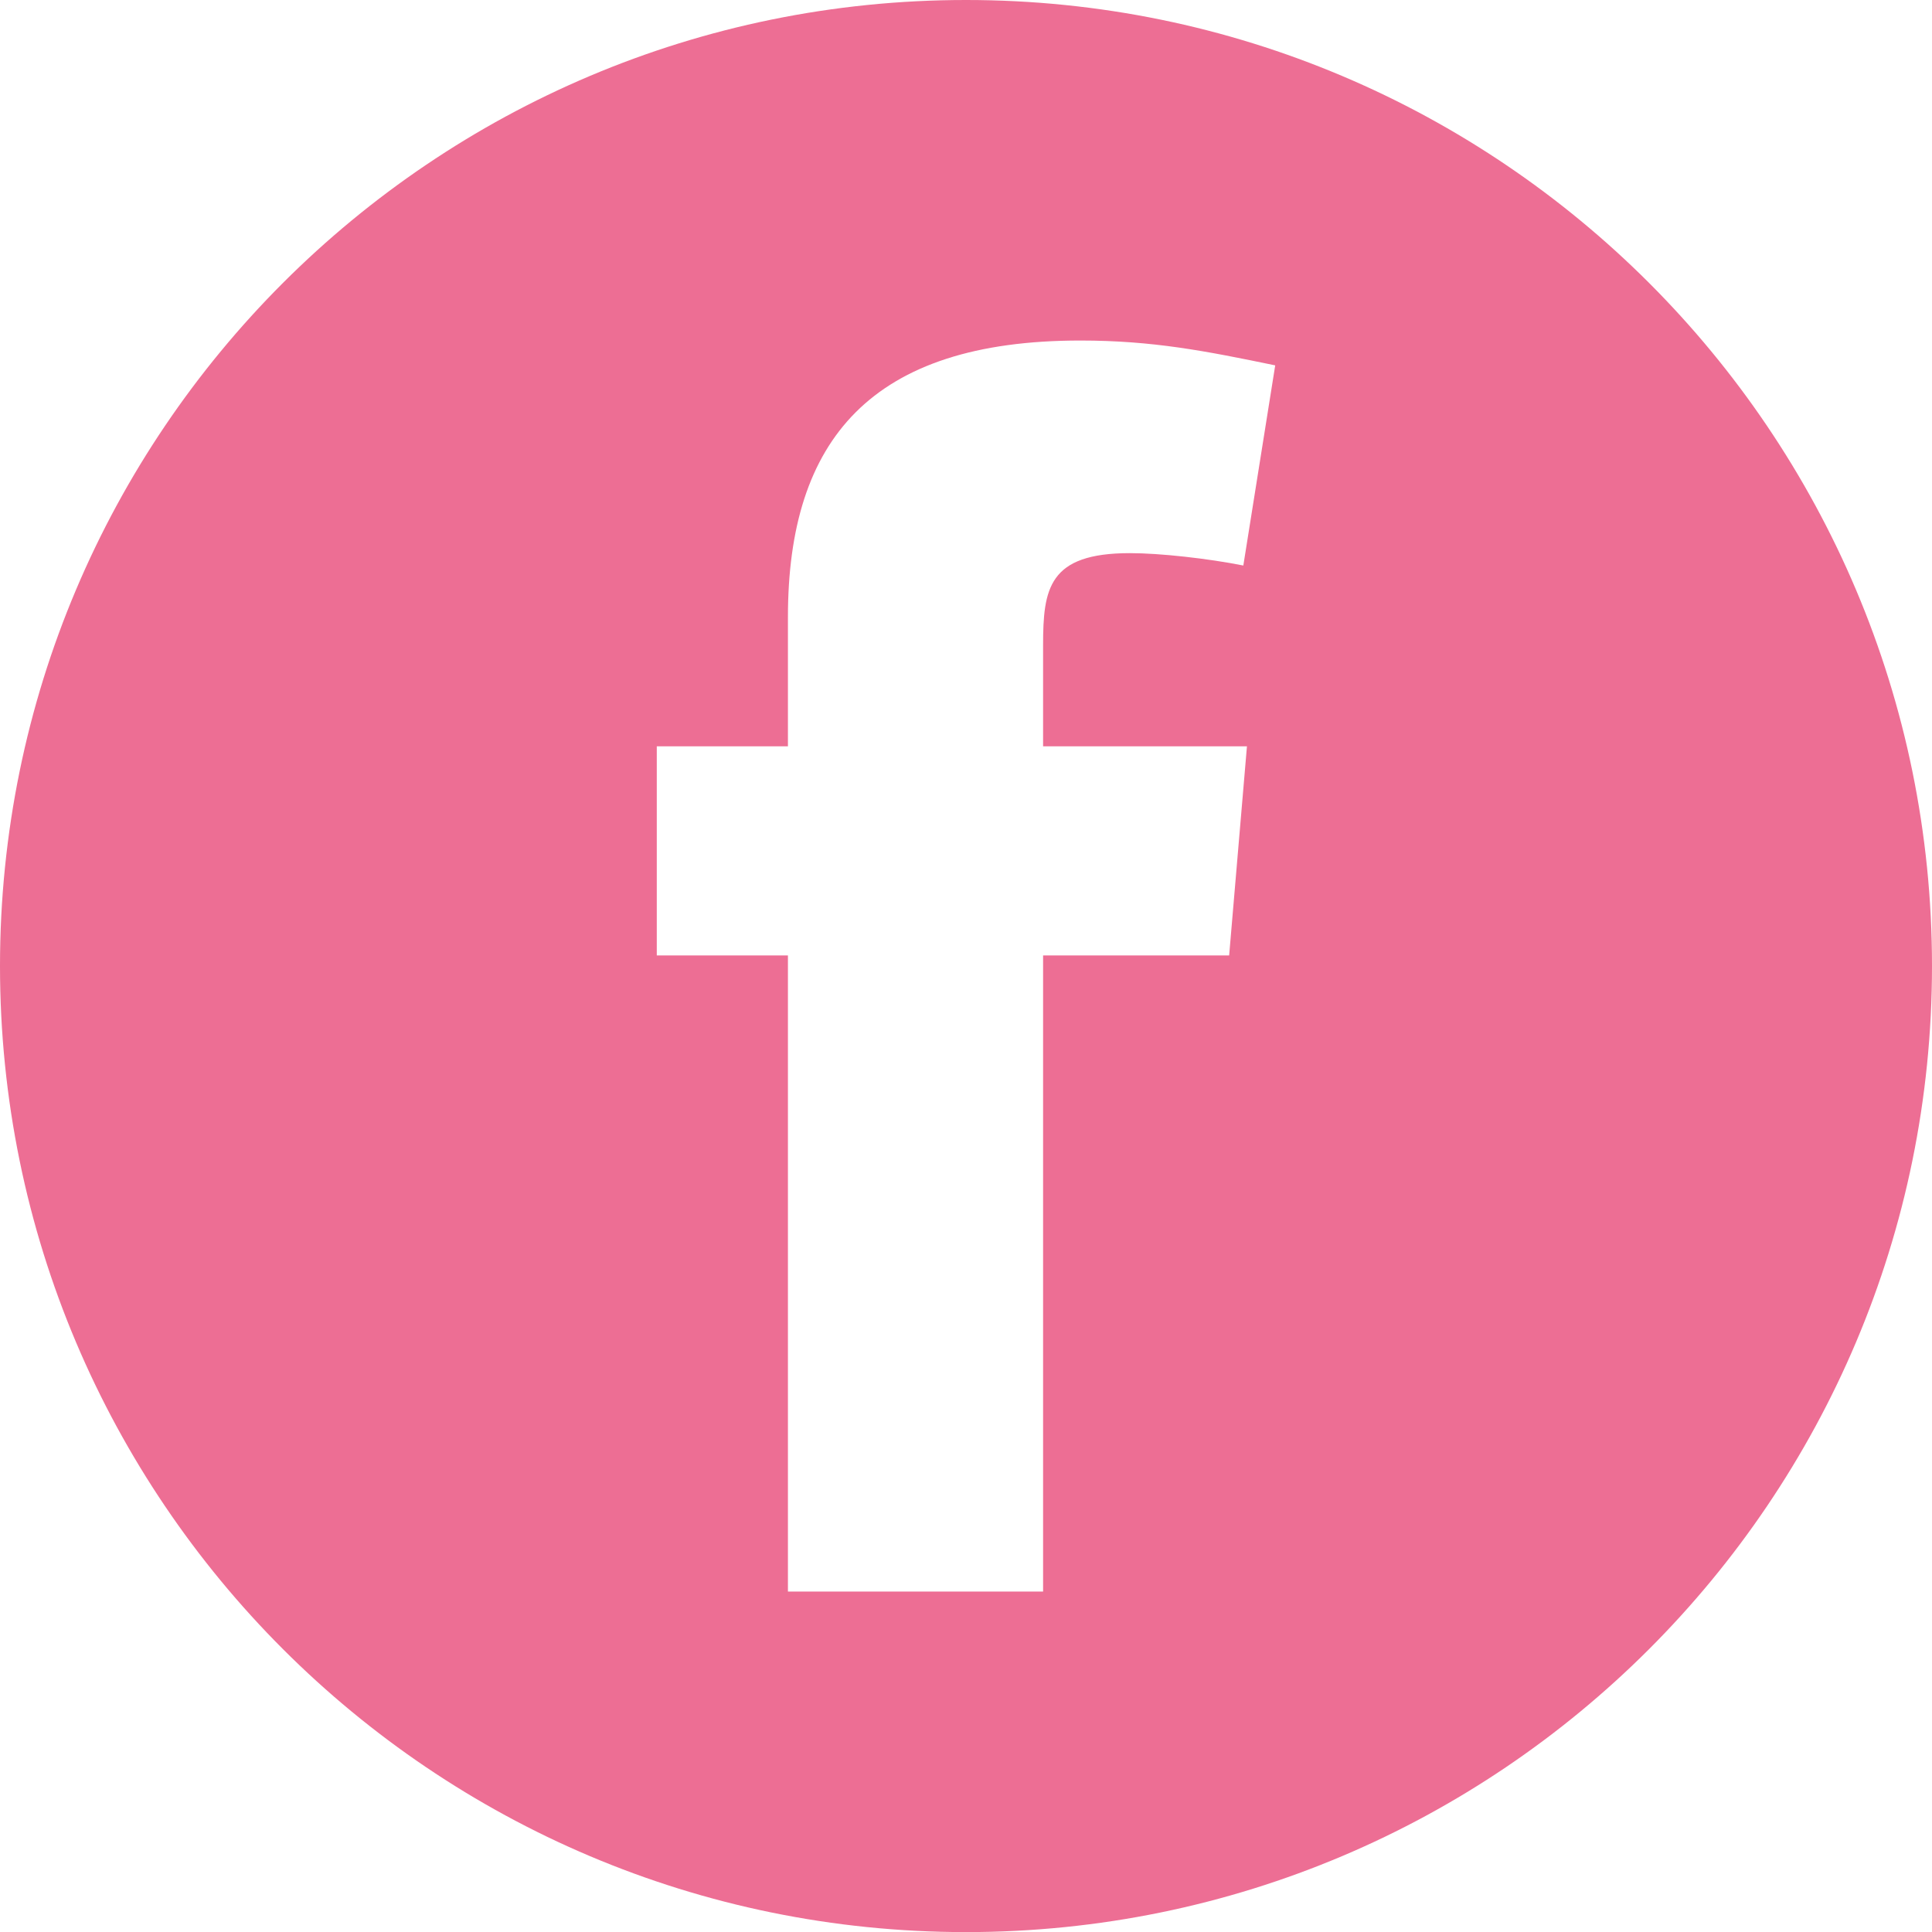 <?xml version="1.0" encoding="UTF-8"?>
<svg id="Layer_2" data-name="Layer 2" xmlns="http://www.w3.org/2000/svg" viewBox="0 0 203 203.01">
  <defs>
    <style>
      .cls-1 {
        fill: #ed6e94;
        stroke-width: 0px;
      }
    </style>
  </defs>
  <g id="LOGO">
    <path class="cls-1" d="m101.5,0C45.44,0,0,45.45,0,101.5s45.44,101.51,101.5,101.51,101.5-45.45,101.5-101.51S157.56,0,101.5,0Zm29.52,78.42l-1.87,21.97h-19.55v66.84h-26.81v-66.84h-13.78v-21.97h13.78v-13.59c0-18.63,8.75-29.05,30.72-29.05,7.64,0,13.22,1.11,20.48,2.61l-3.35,21.03c-3.73-.74-8.75-1.3-11.92-1.3-8.56,0-9.12,3.73-9.12,9.69v10.61h21.42Z"/>
  </g>
</svg>
